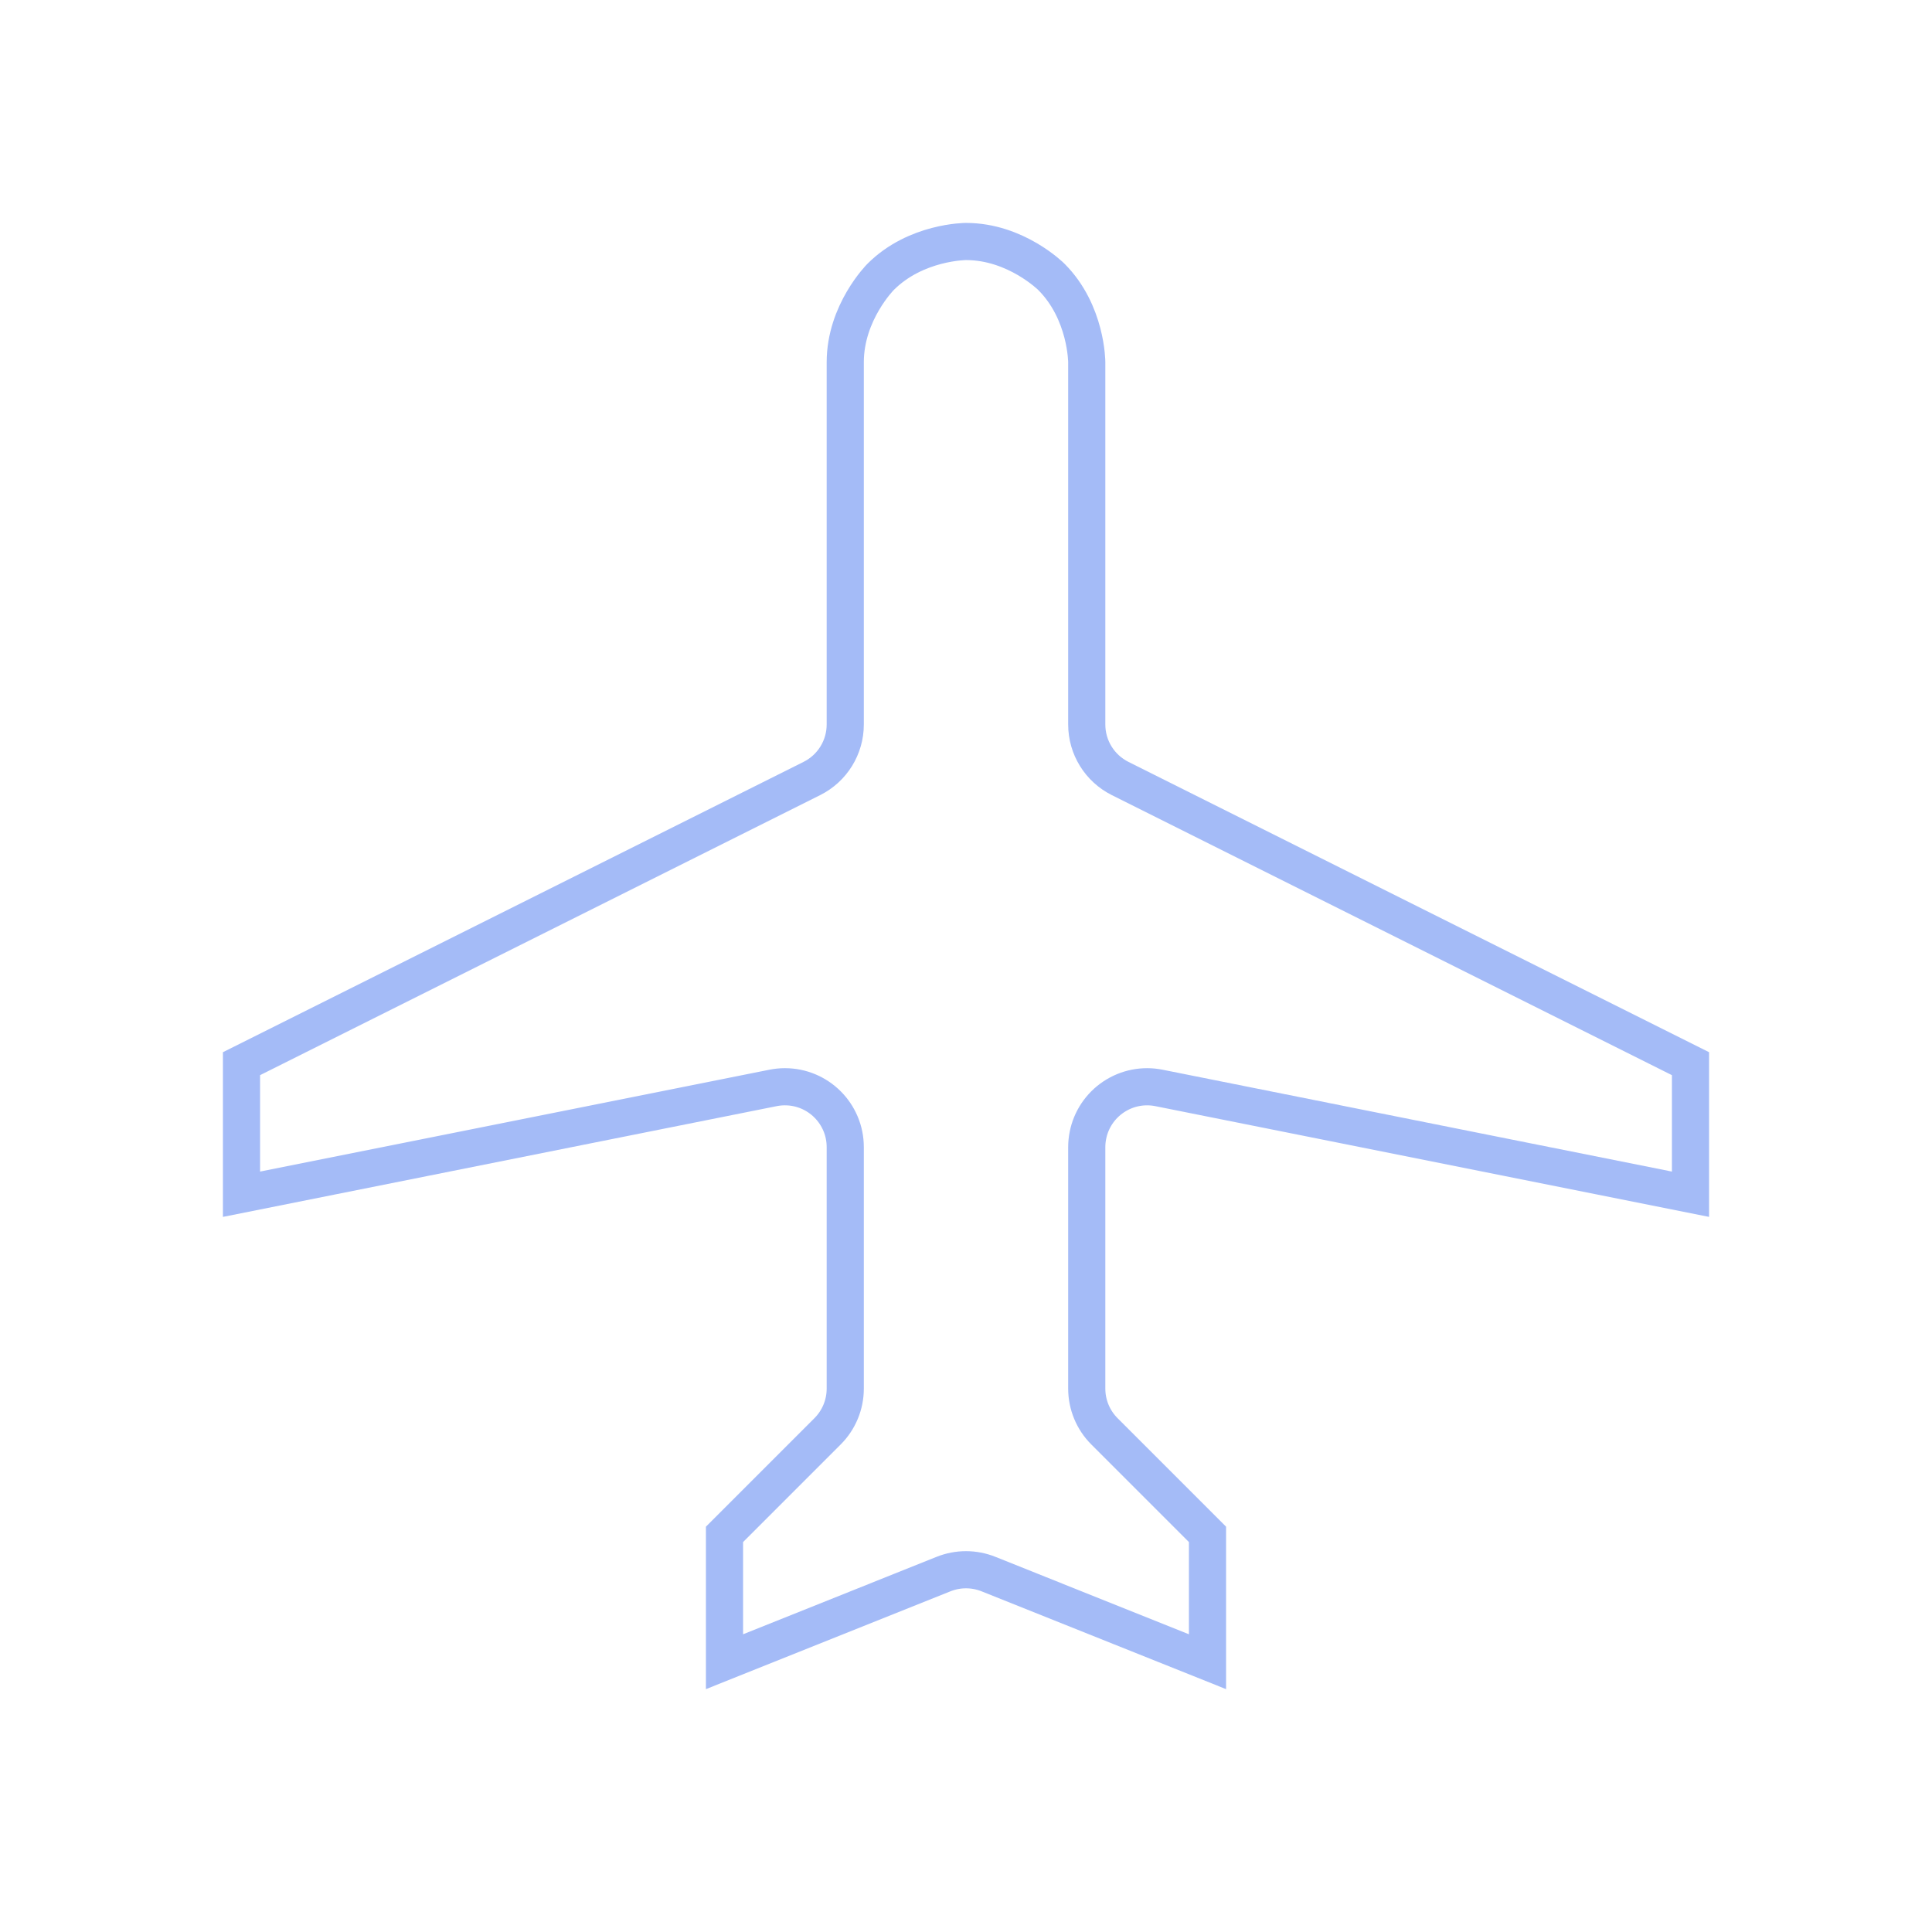 <svg xmlns="http://www.w3.org/2000/svg" width="52" height="52" viewBox="0 0 52 52" fill="none"><path fill-rule="evenodd" clip-rule="evenodd" d="M26.604 42.366L32.5 44.725V41.298L29.726 38.524C29.421 38.219 29.25 37.806 29.25 37.375V30.875C29.25 30.768 29.261 30.661 29.282 30.556C29.366 30.134 29.615 29.762 29.974 29.523C30.332 29.284 30.771 29.197 31.194 29.282L45.5 32.143V28.629L30.148 20.953C29.598 20.678 29.25 20.116 29.25 19.5V9.75C29.25 9.75 29.25 8.404 28.298 7.452C28.298 7.452 27.346 6.5 26 6.5C26 6.5 24.654 6.5 23.702 7.452C23.702 7.452 22.75 8.404 22.75 9.75V19.5C22.75 20.116 22.402 20.678 21.852 20.953L6.5 28.629V32.143L20.806 29.282C20.911 29.261 21.018 29.25 21.125 29.25C22.023 29.25 22.75 29.977 22.75 30.875V37.375C22.75 37.806 22.579 38.219 22.274 38.524L19.5 41.298V44.725L25.396 42.366C25.784 42.211 26.216 42.211 26.604 42.366Z" stroke="#A4BBF7"></path></svg>